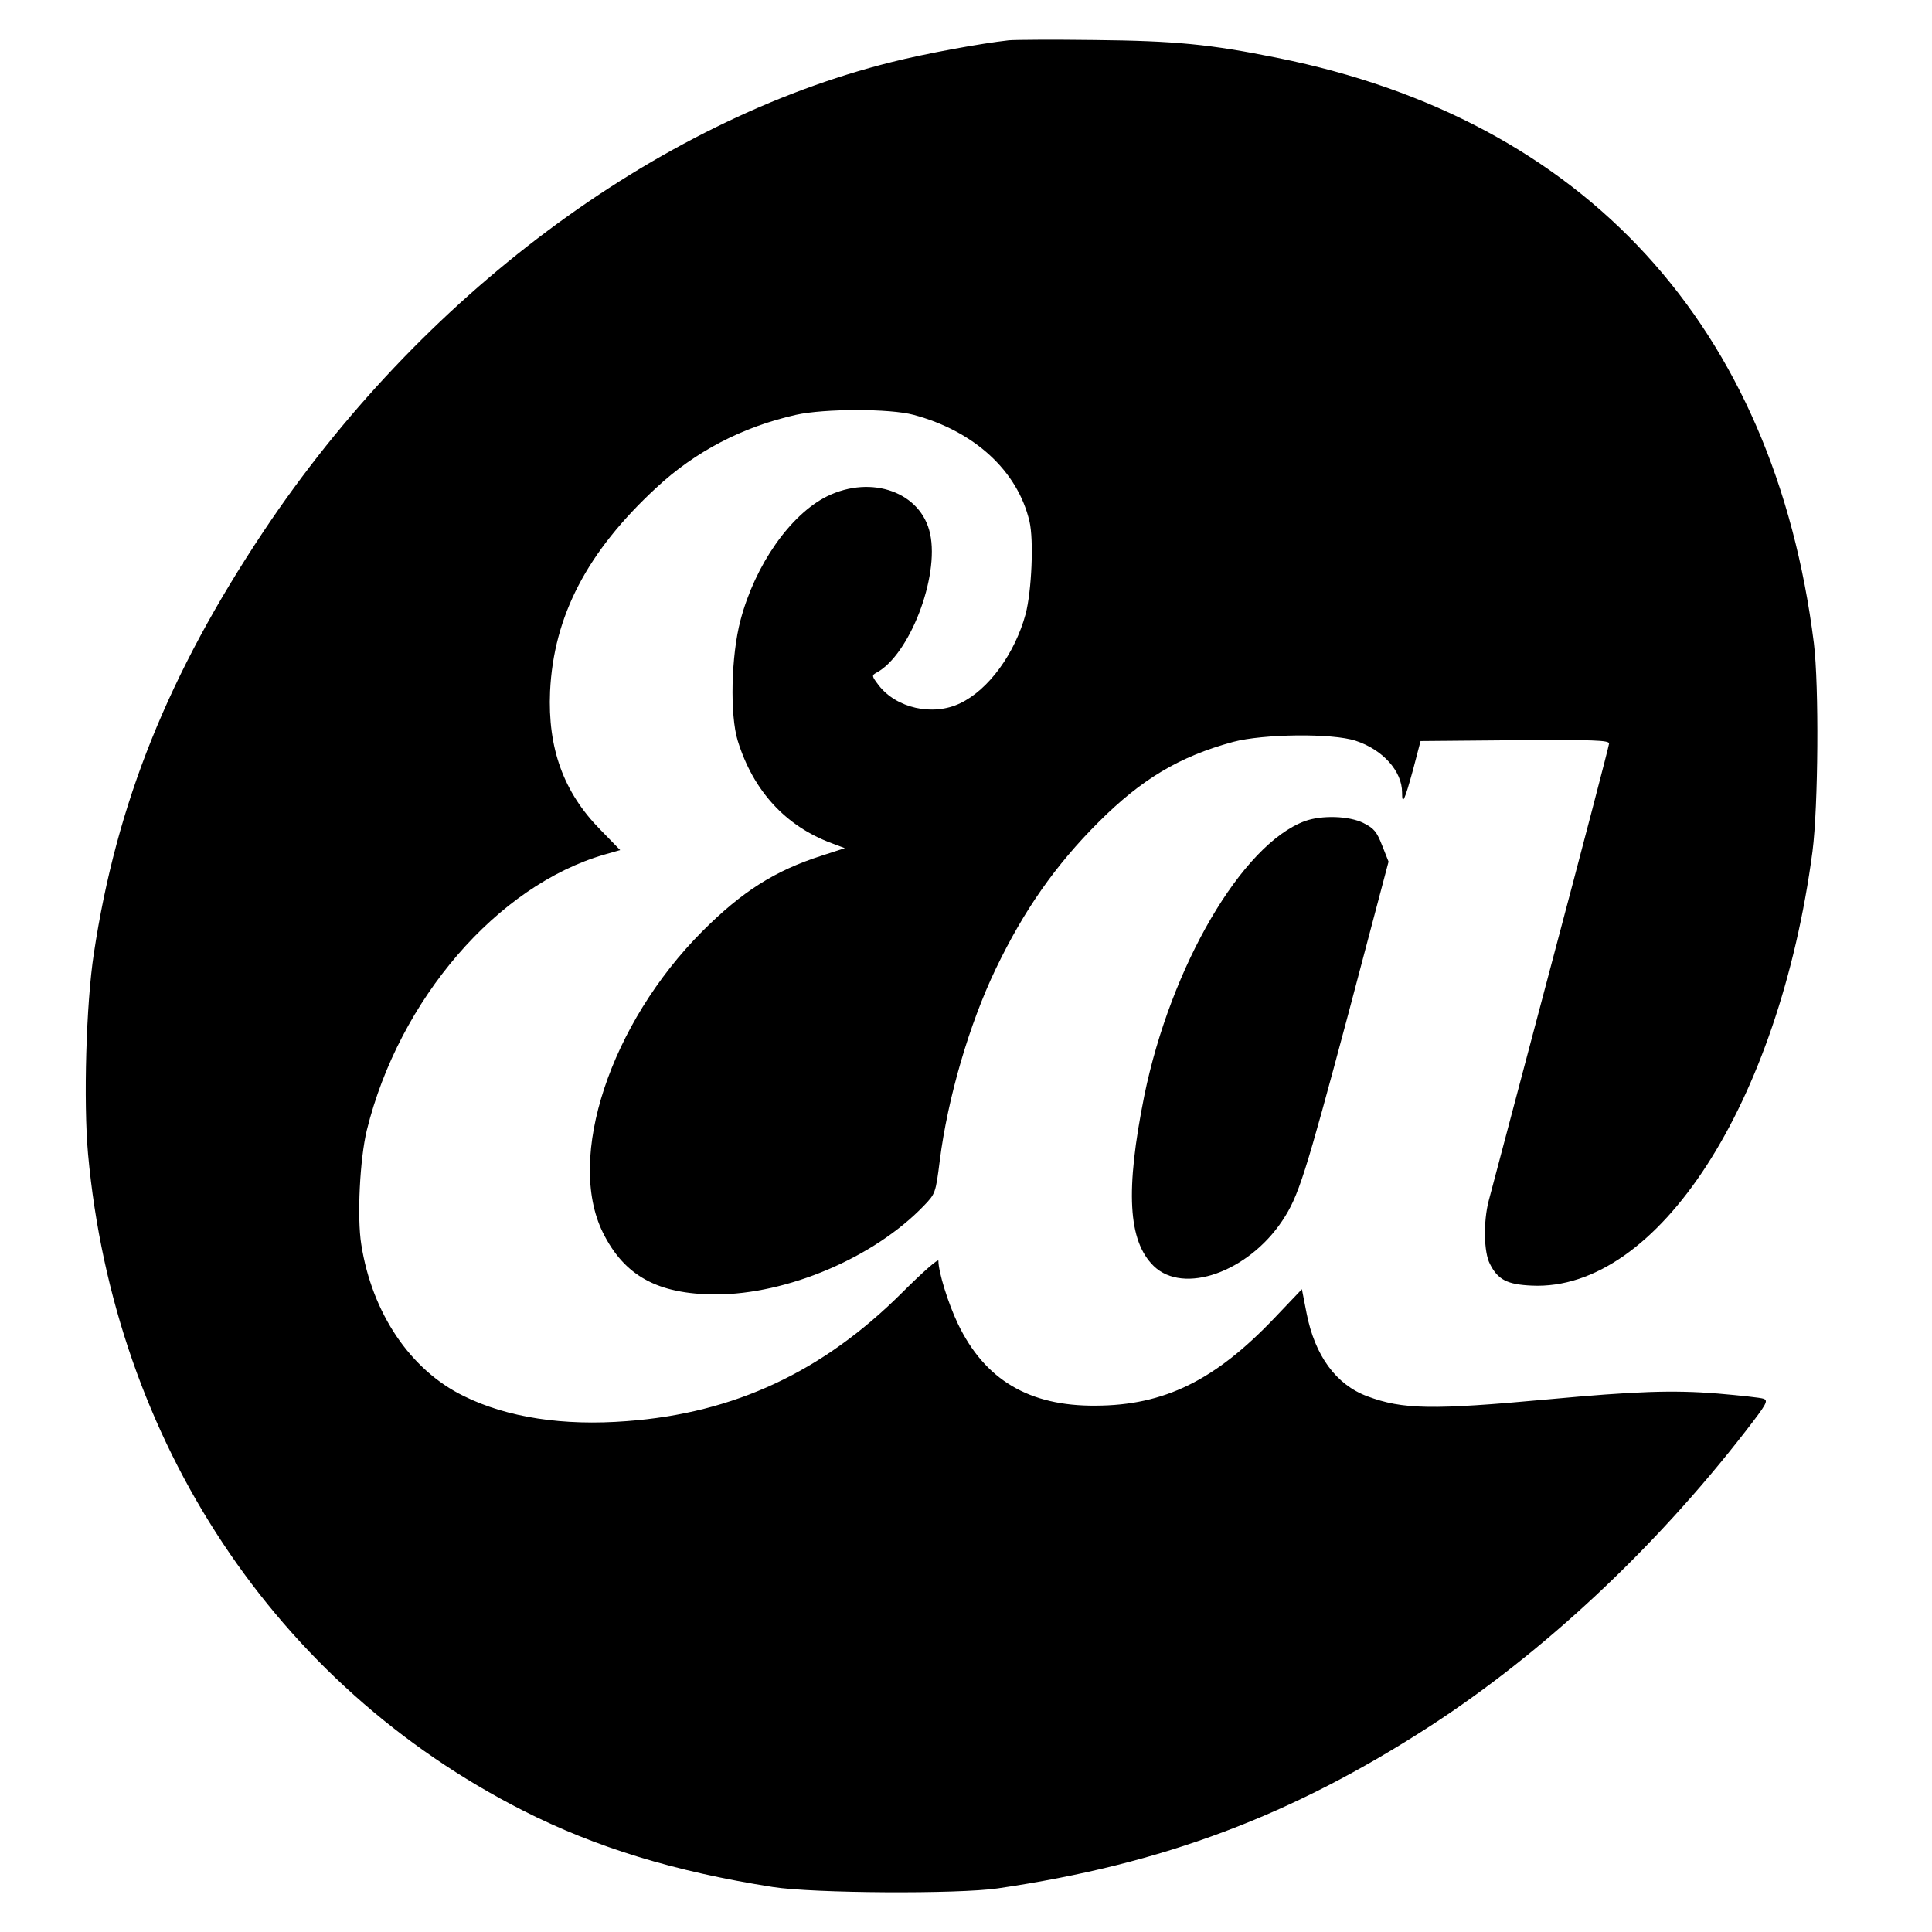 <?xml version="1.0" standalone="no"?>
<!DOCTYPE svg PUBLIC "-//W3C//DTD SVG 20010904//EN"
 "http://www.w3.org/TR/2001/REC-SVG-20010904/DTD/svg10.dtd">
<svg version="1.0" xmlns="http://www.w3.org/2000/svg"
 width="700pt" height="700pt" viewBox="0 0 700 700"
 preserveAspectRatio="xMidYMid meet">
<g transform="translate(0,700) scale(0.1,-0.1)"
fill="#000000" stroke="none">
<path d="M3655 6854 c-100 -11 -302 -48 -425 -79 -857 -214 -1708 -850 -2275
-1700 -345 -518 -533 -985 -615 -1530 -28 -182 -38 -537 -21 -726 95 -1041
680 -1924 1576 -2379 264 -134 549 -221 905 -277 146 -23 671 -26 815 -5 600
88 1067 264 1568 589 408 265 811 641 1142 1068 75 97 83 110 65 117 -10 4
-86 12 -167 19 -163 13 -299 8 -613 -21 -423 -39 -527 -37 -656 11 -113 42
-190 147 -220 301 l-17 87 -99 -104 c-216 -227 -400 -317 -648 -318 -242 -2
-402 94 -499 296 -36 75 -71 189 -71 229 0 9 -59 -43 -132 -116 -287 -286
-607 -436 -997 -465 -230 -18 -434 13 -591 91 -193 94 -332 300 -371 549 -16
99 -5 311 20 414 117 474 473 887 862 999 l56 16 -72 74 c-133 135 -191 295
-182 501 13 273 134 506 385 738 141 131 311 220 506 264 103 23 341 23 426 0
220 -59 377 -203 420 -386 16 -68 8 -252 -14 -336 -39 -143 -134 -274 -237
-323 -99 -48 -232 -18 -296 66 -25 33 -25 35 -7 45 119 64 228 346 194 503
-32 150 -211 215 -373 136 -133 -66 -261 -248 -314 -449 -34 -128 -39 -343
-10 -437 56 -181 173 -309 340 -371 l48 -18 -83 -27 c-172 -55 -290 -131 -433
-274 -334 -335 -494 -820 -361 -1091 78 -158 199 -224 408 -225 260 0 574 133
755 321 42 44 43 45 58 164 29 228 107 495 203 695 102 212 215 374 372 531
156 156 293 238 488 291 109 29 360 32 444 4 98 -32 168 -110 168 -187 0 -50
9 -30 40 83 l27 103 342 3 c285 2 341 0 341 -12 0 -7 -95 -371 -211 -807 -116
-437 -217 -819 -225 -849 -20 -76 -18 -187 4 -229 29 -58 63 -75 152 -79 456
-21 896 660 1017 1573 21 164 24 600 5 755 -144 1149 -829 1896 -1942 2120
-246 50 -372 62 -665 65 -148 2 -288 1 -310 -1z"/>
<path d="M4728 4025 c-228 -84 -486 -526 -582 -995 -69 -344 -59 -526 34 -617
108 -105 342 -22 466 164 59 89 82 162 239 749 l146 552 -23 58 c-20 51 -29
62 -68 82 -52 26 -151 29 -212 7z"/>
</g>
</svg>
